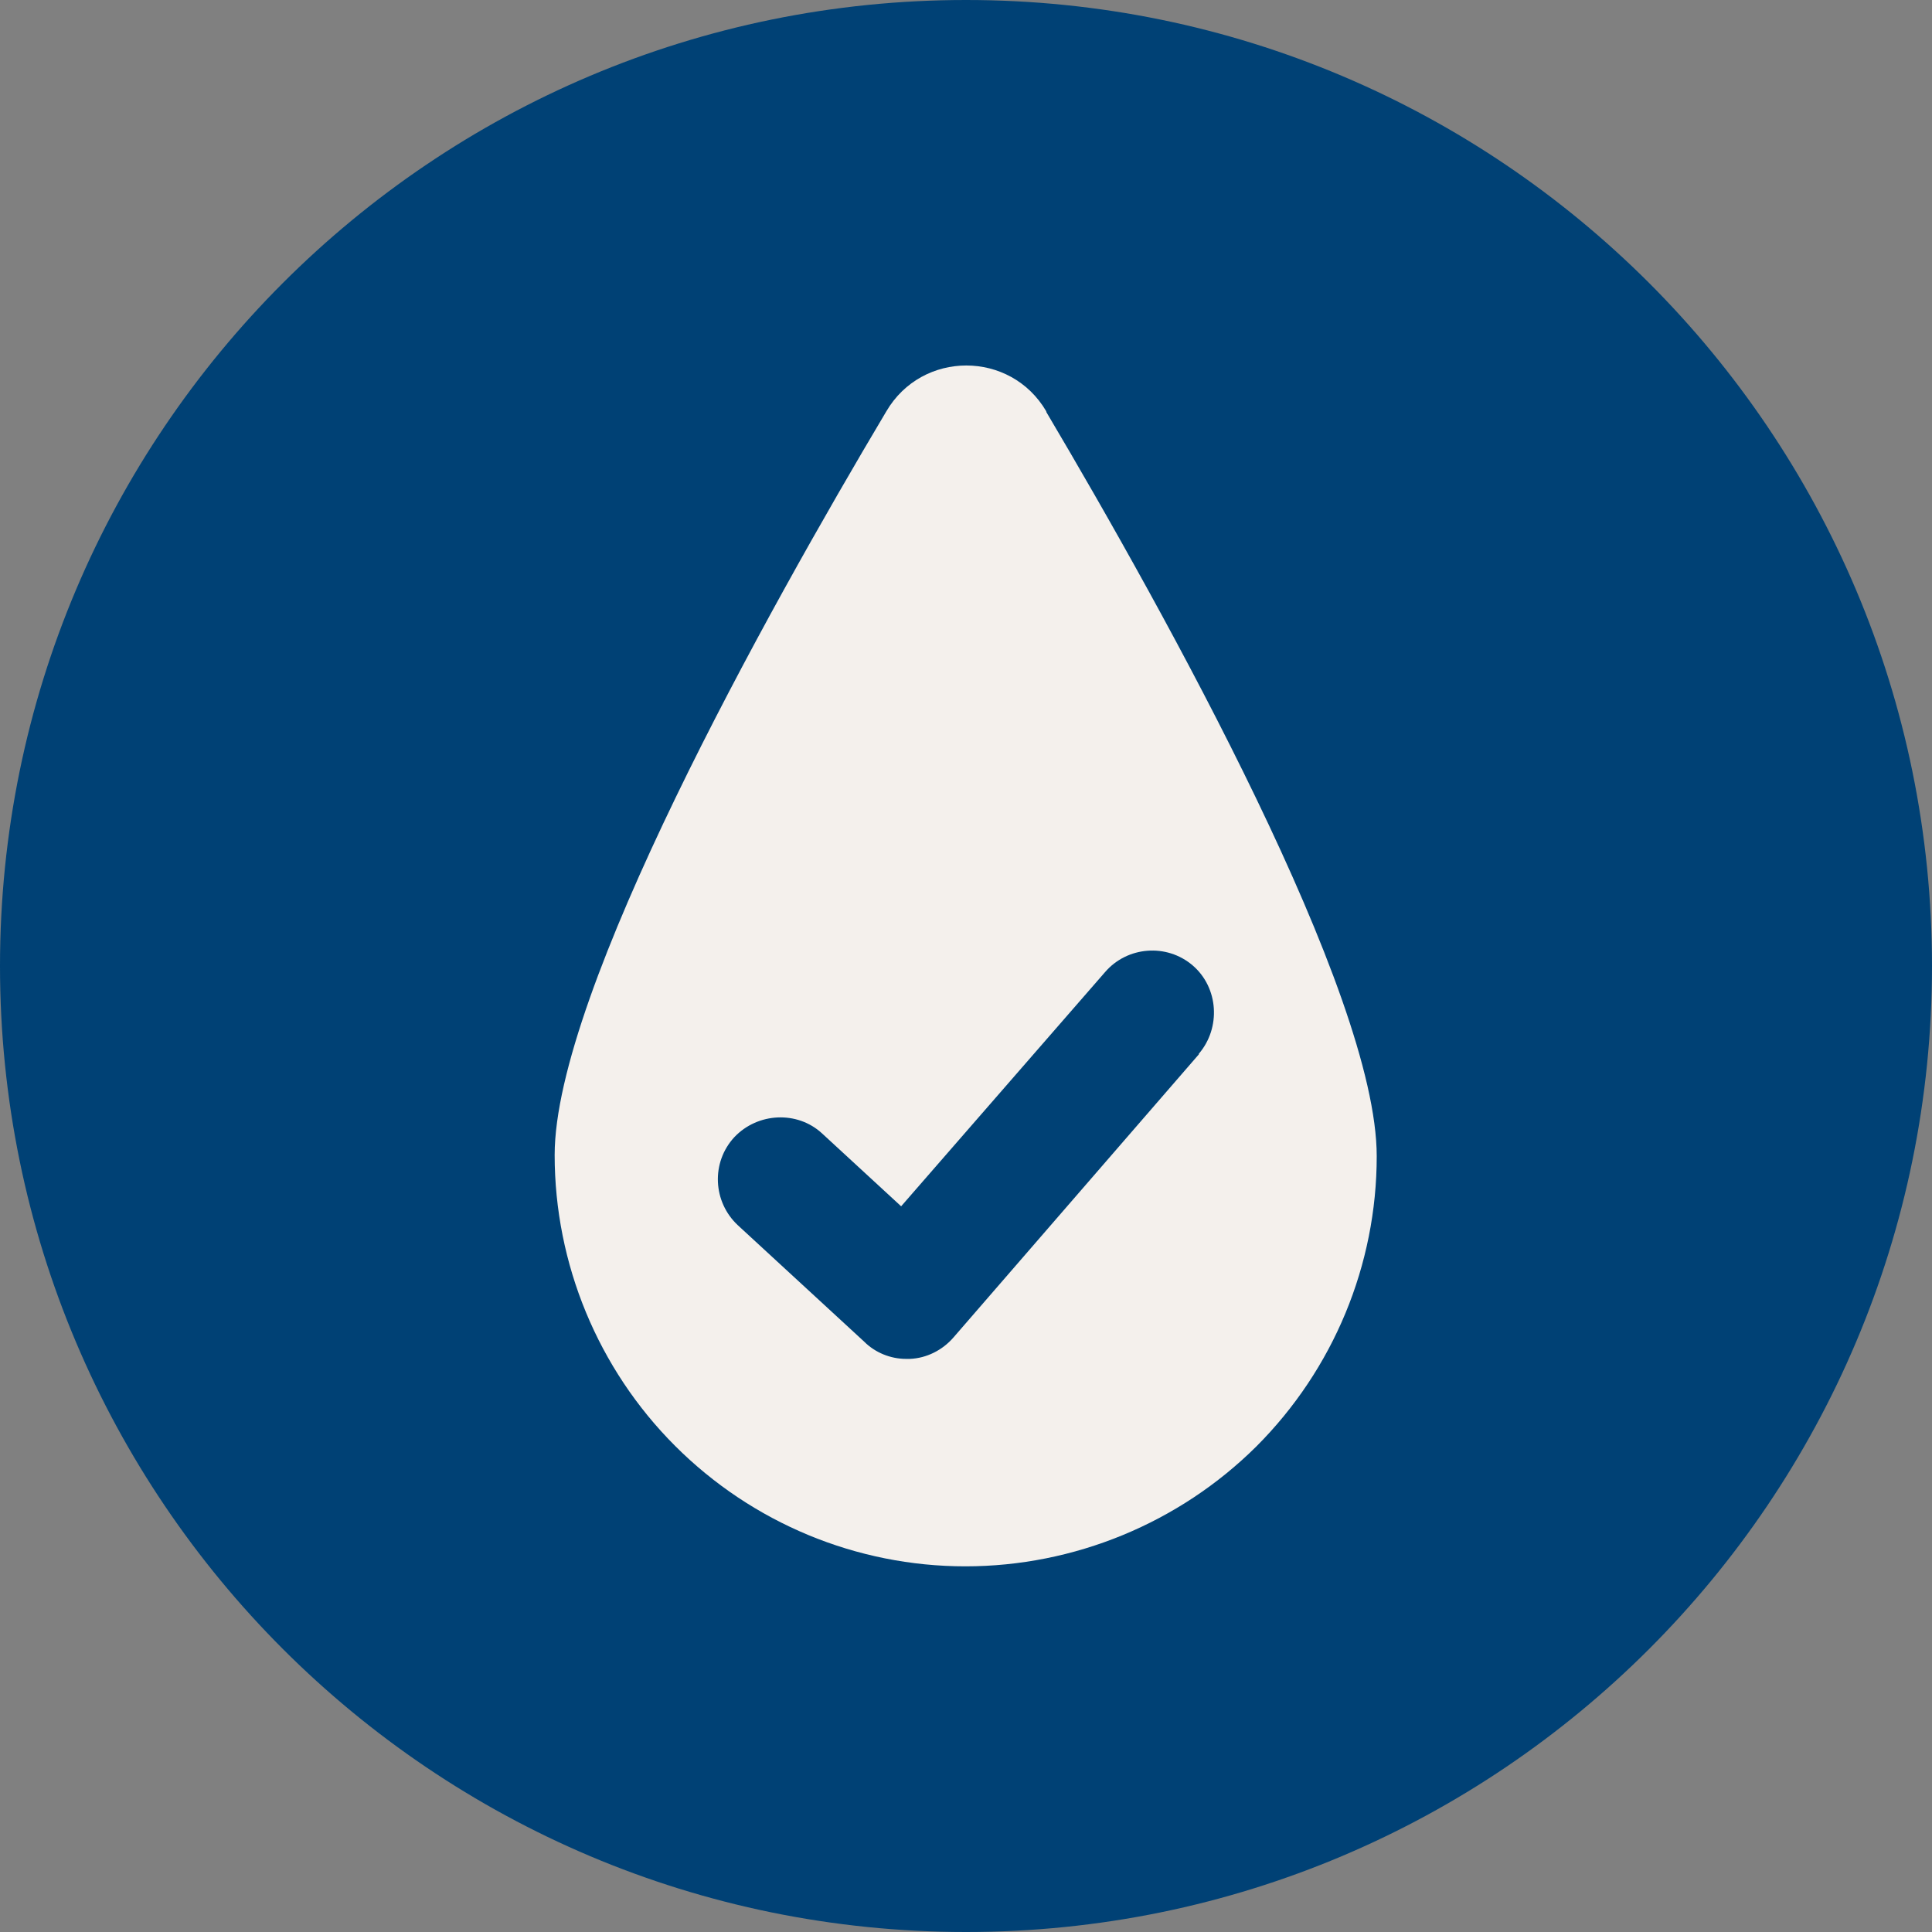 <svg xmlns="http://www.w3.org/2000/svg" fill="none" viewBox="0 0 56 56" height="56" width="56">
<rect x="0" y="0" width="56" height="56" fill="#808080" stroke="none"/>
<path fill="#004175" d="M28 56C43.464 56 56 43.464 56 28C56 12.536 43.464 0 28 0C12.536 0 0 12.536 0 28C0 43.464 12.536 56 28 56Z"></path>
<path fill="#F4F0EC" d="M30.327 11.923C29.289 10.151 26.729 10.151 25.691 11.923C22.217 17.759 16.077 28.77 16.077 33.478C16.077 36.629 17.33 39.672 19.568 41.91C21.806 44.148 24.831 45.401 27.982 45.401C31.133 45.401 34.176 44.148 36.414 41.928C38.652 39.69 39.905 36.665 39.905 33.514C39.905 28.788 33.782 17.777 30.327 11.941V11.923Z"></path>
<path fill="#004175" d="M34.749 30.561L27.642 38.761C27.319 39.137 26.854 39.37 26.37 39.388C26.335 39.388 26.299 39.388 26.263 39.388C25.815 39.388 25.368 39.209 25.046 38.886L21.393 35.52C20.659 34.84 20.606 33.694 21.286 32.96C21.966 32.244 23.112 32.191 23.828 32.853L26.12 34.965L32.028 28.18C32.672 27.428 33.818 27.339 34.57 27.983C35.322 28.628 35.393 29.792 34.749 30.544V30.561Z"></path>
</svg>

